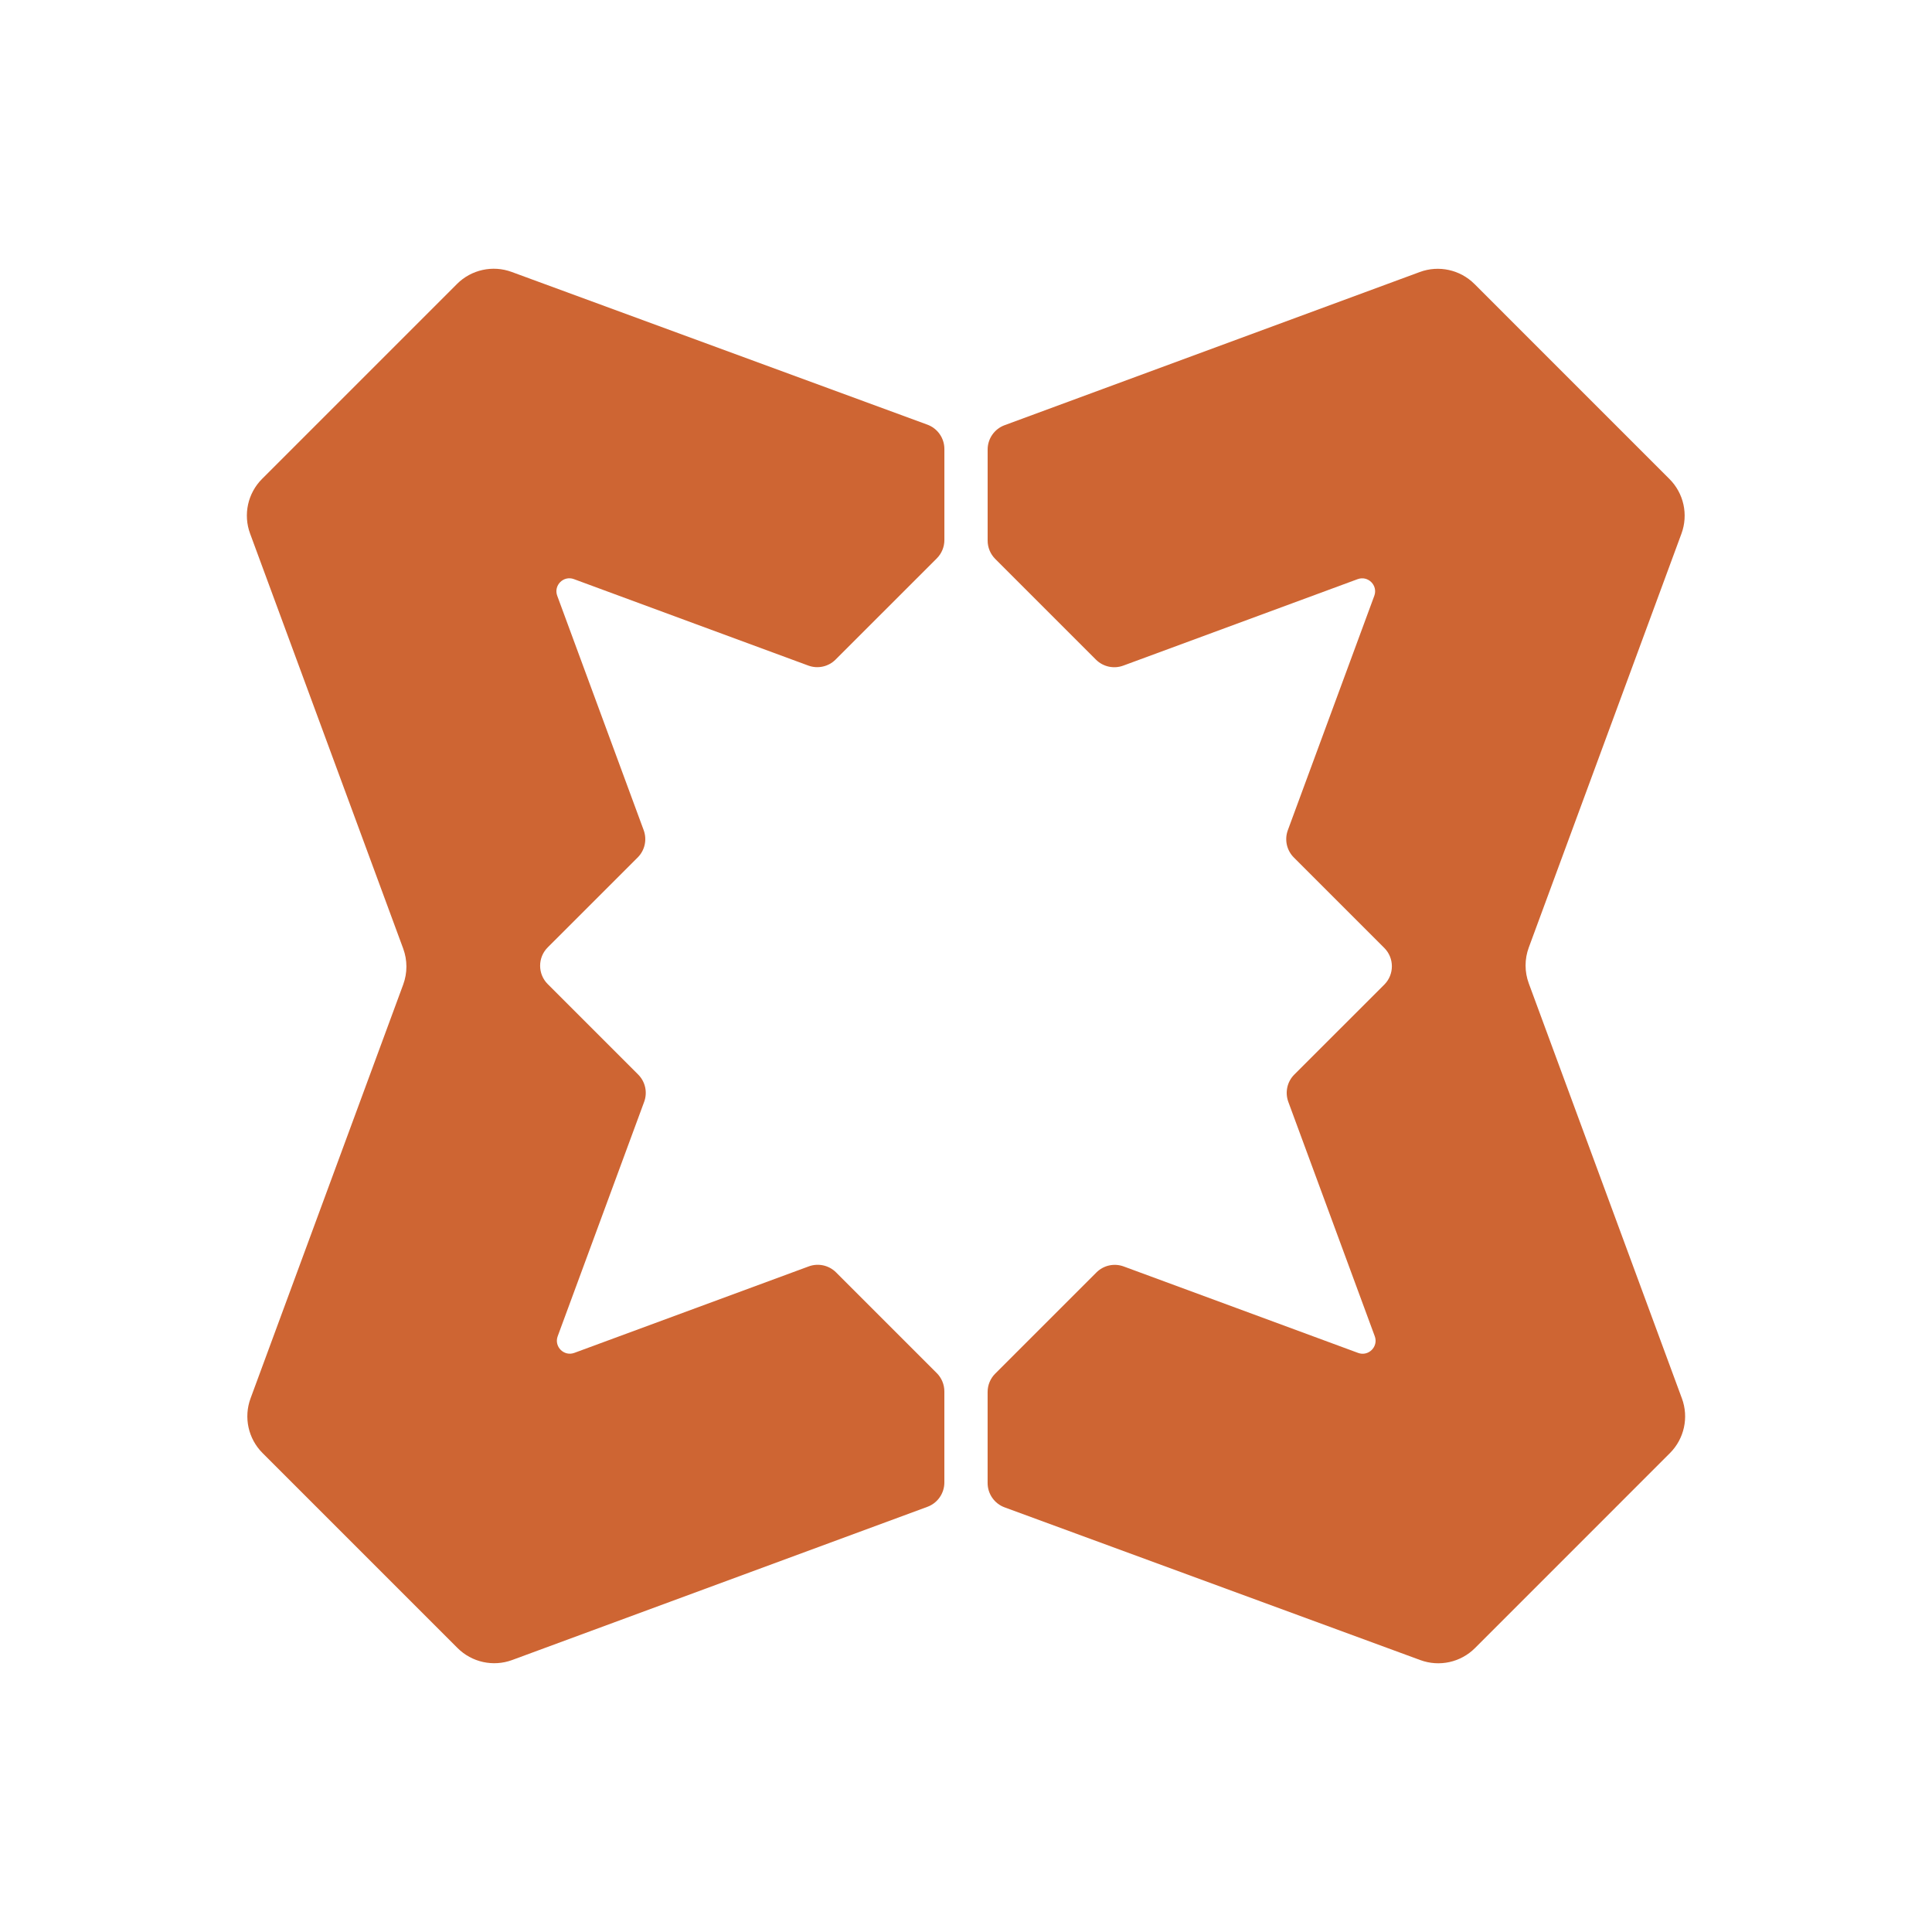 <?xml version="1.0" encoding="UTF-8"?>
<svg id="Layer_1" xmlns="http://www.w3.org/2000/svg" viewBox="-50 -50 900 900">
  <defs>
    <style>
      .cls-1{fill:#ce6533;fill-rule:evenodd;}
    </style>
  </defs>
  <path class="cls-1" d="M66.5,198.56c-3.27-8.85-1.09-18.79,5.58-25.47l90.82-90.82c6.67-6.67,16.62-8.85,25.46-5.59l193.65,71.14c4.76,1.75,7.92,6.28,7.92,11.35v42.4c0,3.21-1.27,6.28-3.54,8.55l-47.14,47.13c-3.33,3.34-8.3,4.43-12.73,2.79l-52.02-19.18-57.16-21.09c-4.83-1.79-9.55,2.92-7.76,7.76l40.27,109.18c1.63,4.43,.55,9.4-2.79,12.73l-41.91,41.89c-4.72,4.72-4.72,12.38,0,17.1l42.13,42.13c3.34,3.34,4.43,8.31,2.79,12.73l-40.27,109.17c-1.79,4.84,2.92,9.55,7.76,7.76l109.18-40.28c4.43-1.63,9.4-.54,12.73,2.79l46.91,46.91c2.27,2.27,3.54,5.34,3.54,8.55v42.41c0,5.06-3.15,9.59-7.9,11.34l-193.42,71.36c-8.85,3.27-18.8,1.08-25.47-5.59l-90.83-90.83c-6.67-6.67-8.85-16.61-5.58-25.47l71.11-192.77c1.99-5.4,1.99-11.34,0-16.74L66.5,198.56Z"/>
  <path class="cls-1" d="M733.5,601.44c3.27,8.85,1.09,18.79-5.58,25.47l-90.82,90.83c-6.67,6.67-16.61,8.85-25.46,5.59l-193.65-71.14c-4.76-1.75-7.92-6.28-7.92-11.35v-42.4c0-3.21,1.27-6.28,3.54-8.55l47.14-47.13c3.33-3.34,8.3-4.43,12.73-2.79l52.02,19.18,57.16,21.09c4.83,1.79,9.54-2.92,7.76-7.76l-40.27-109.18c-1.63-4.43-.55-9.4,2.79-12.73l41.91-41.89c4.72-4.72,4.72-12.38,0-17.1l-42.13-42.13c-3.34-3.34-4.43-8.31-2.79-12.73l40.27-109.17c1.79-4.84-2.92-9.55-7.76-7.76l-109.18,40.28c-4.43,1.63-9.4,.54-12.73-2.79l-46.91-46.91c-2.27-2.27-3.54-5.34-3.54-8.55v-42.41c0-5.06,3.15-9.59,7.9-11.34l193.42-71.36c8.85-3.27,18.79-1.08,25.47,5.59l90.82,90.83c6.68,6.67,8.86,16.61,5.59,25.47l-71.11,192.77c-2,5.4-2,11.34,0,16.74l71.34,193.37h0Z"/>
</svg>
